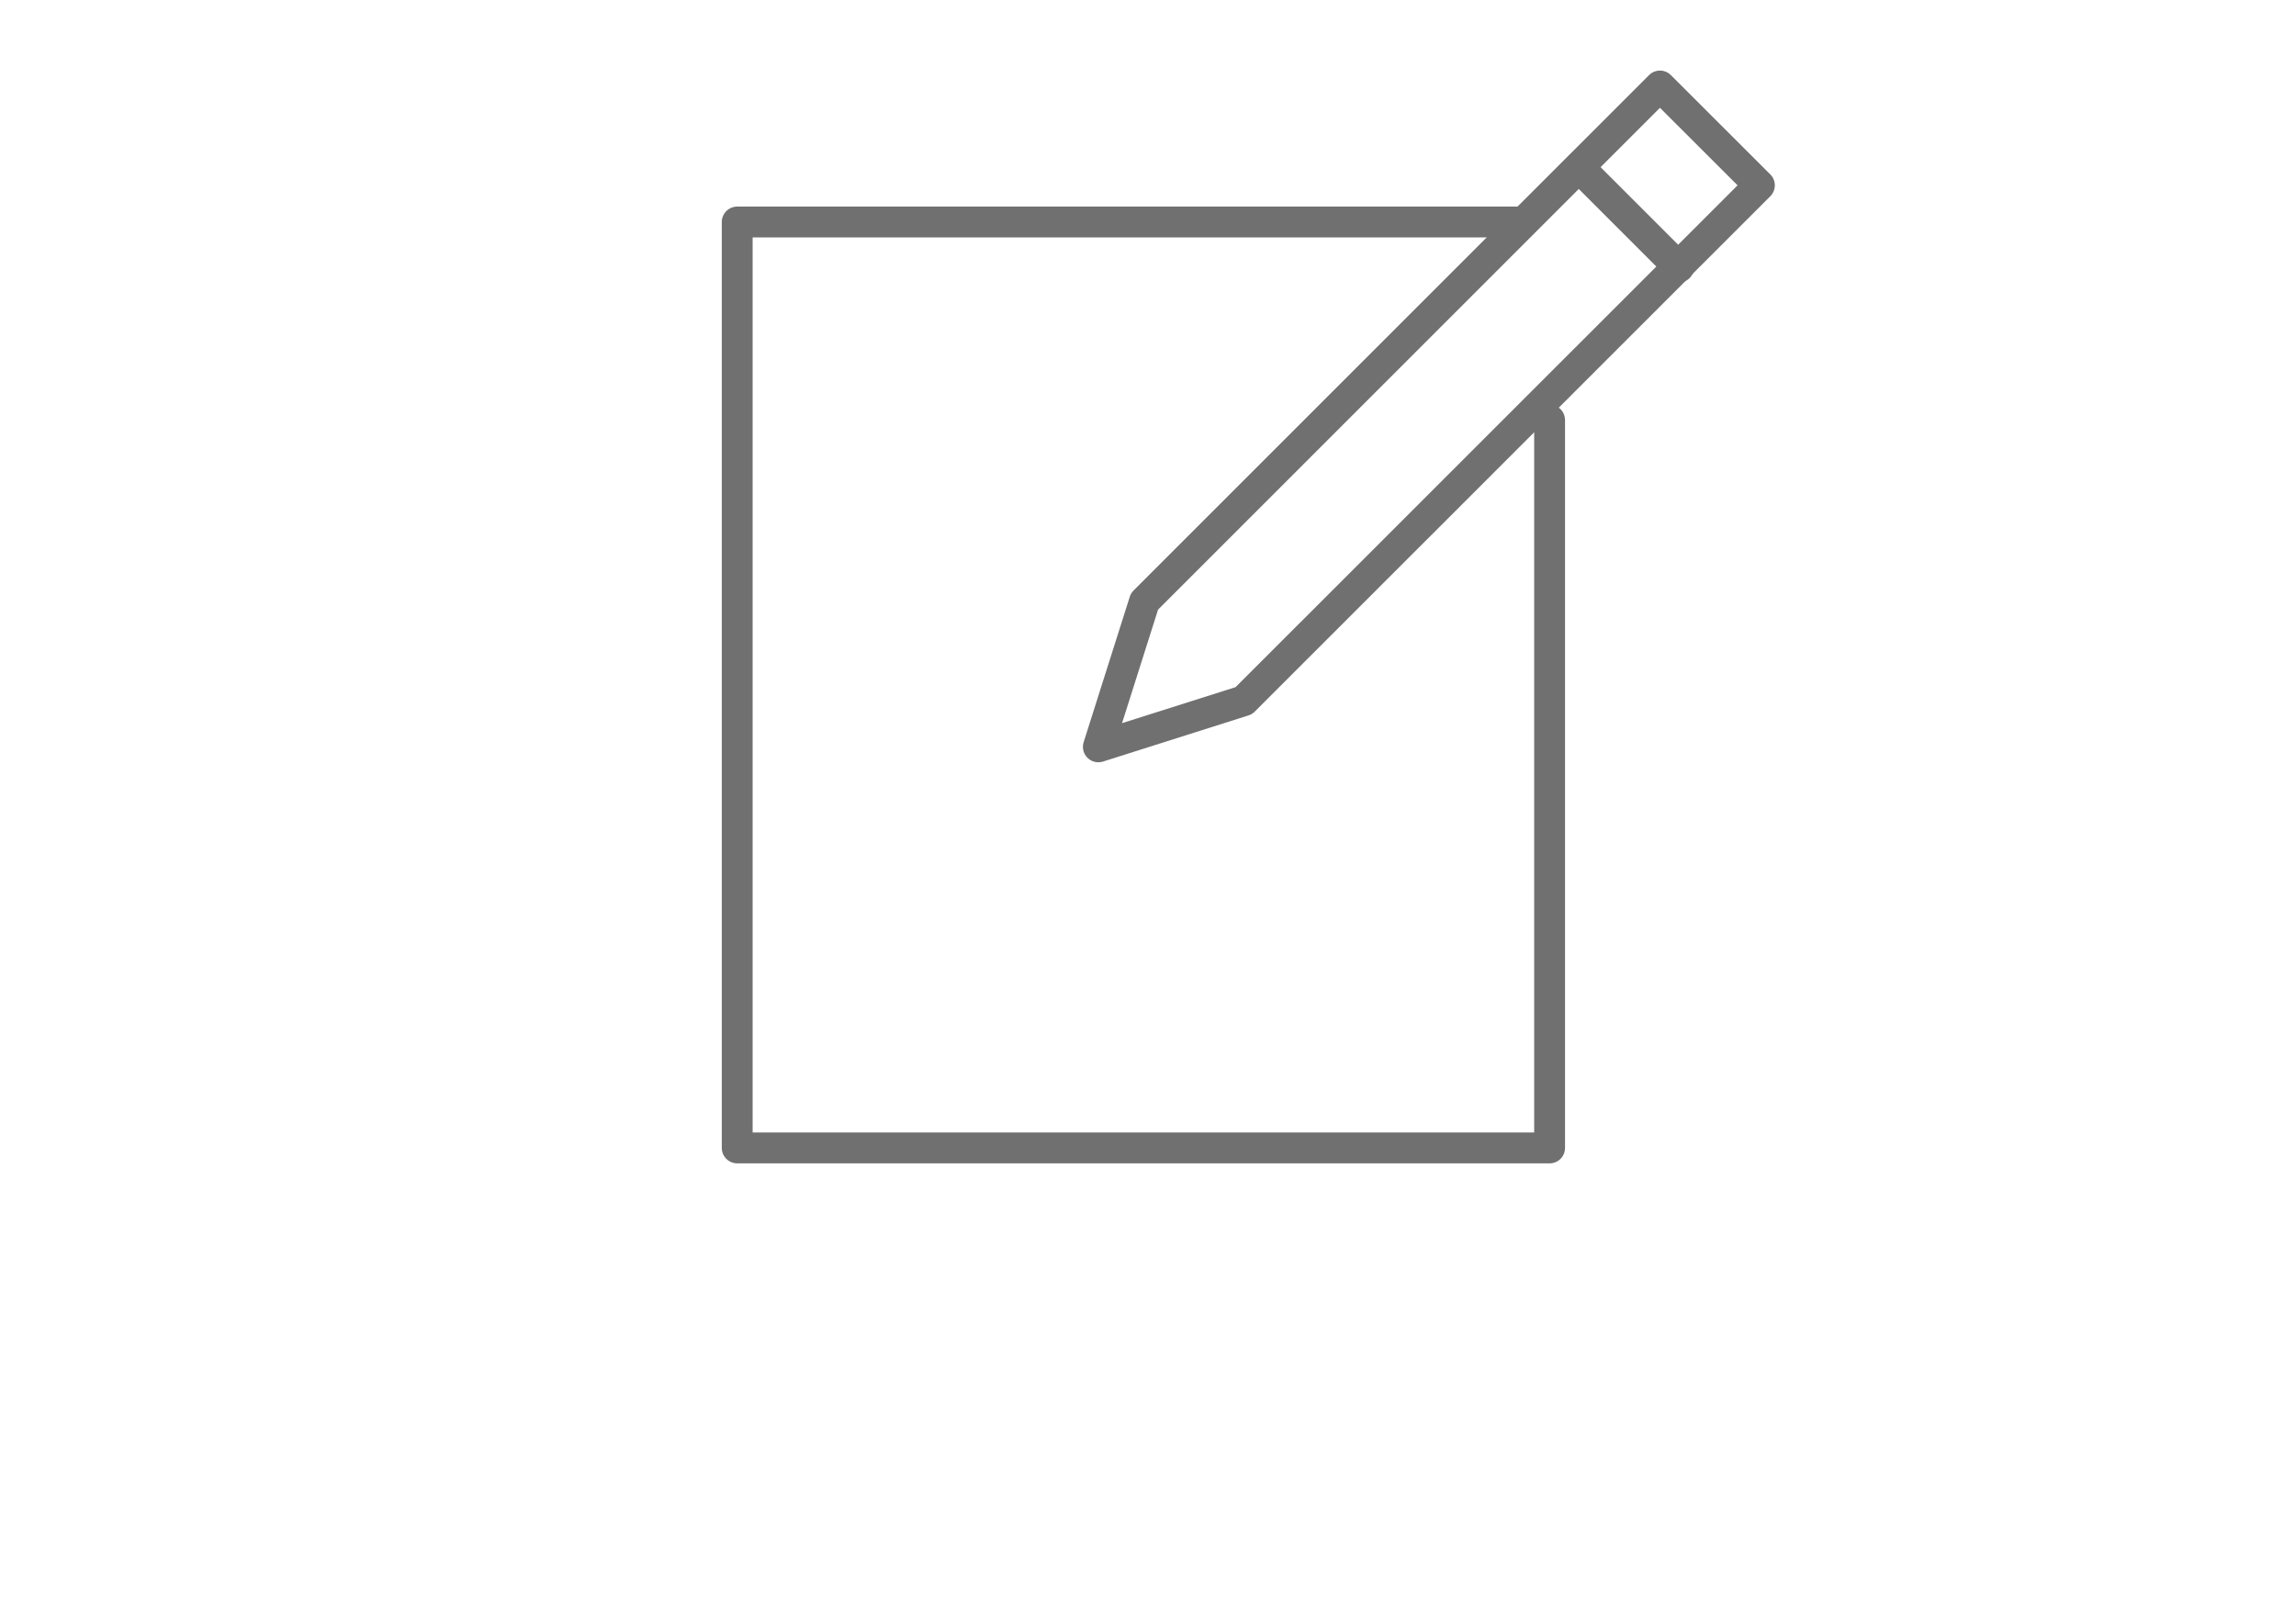 <svg xmlns="http://www.w3.org/2000/svg" xmlns:xlink="http://www.w3.org/1999/xlink" width="80" height="56" viewBox="0 0 80 56"><defs><clipPath id="a"><path d="M0,0H40.986V43H0Z" transform="translate(0 3173)" fill="#f5f5f5"/></clipPath></defs><g transform="translate(-6041 -5102)"><rect width="80" height="56" transform="translate(6041 5102)" fill="none"/><g transform="translate(6064 1929)" clip-path="url(#a)"><g transform="translate(20.493 3194.5)"><g transform="translate(-17.806 -18.503)"><path d="M132.9,7.961,129.435,4.5l-17.96,17.959-1.608,5.07,5.069-1.608L132.9,7.961Z" transform="translate(-97.284 -4.5)" fill="none" stroke="#707070" stroke-linecap="round" stroke-linejoin="round" stroke-width="1.075"/><line x2="3.462" y2="3.462" transform="translate(29.343 2.849)" fill="none" stroke="#707070" stroke-linecap="round" stroke-linejoin="round" stroke-width="1.075"/><path d="M32.806,51.079V76.444H4.5V44.177H31.862" transform="translate(-4.5 -39.438)" fill="none" stroke="#707070" stroke-linecap="round" stroke-linejoin="round" stroke-width="1.075"/></g></g></g></g></svg>